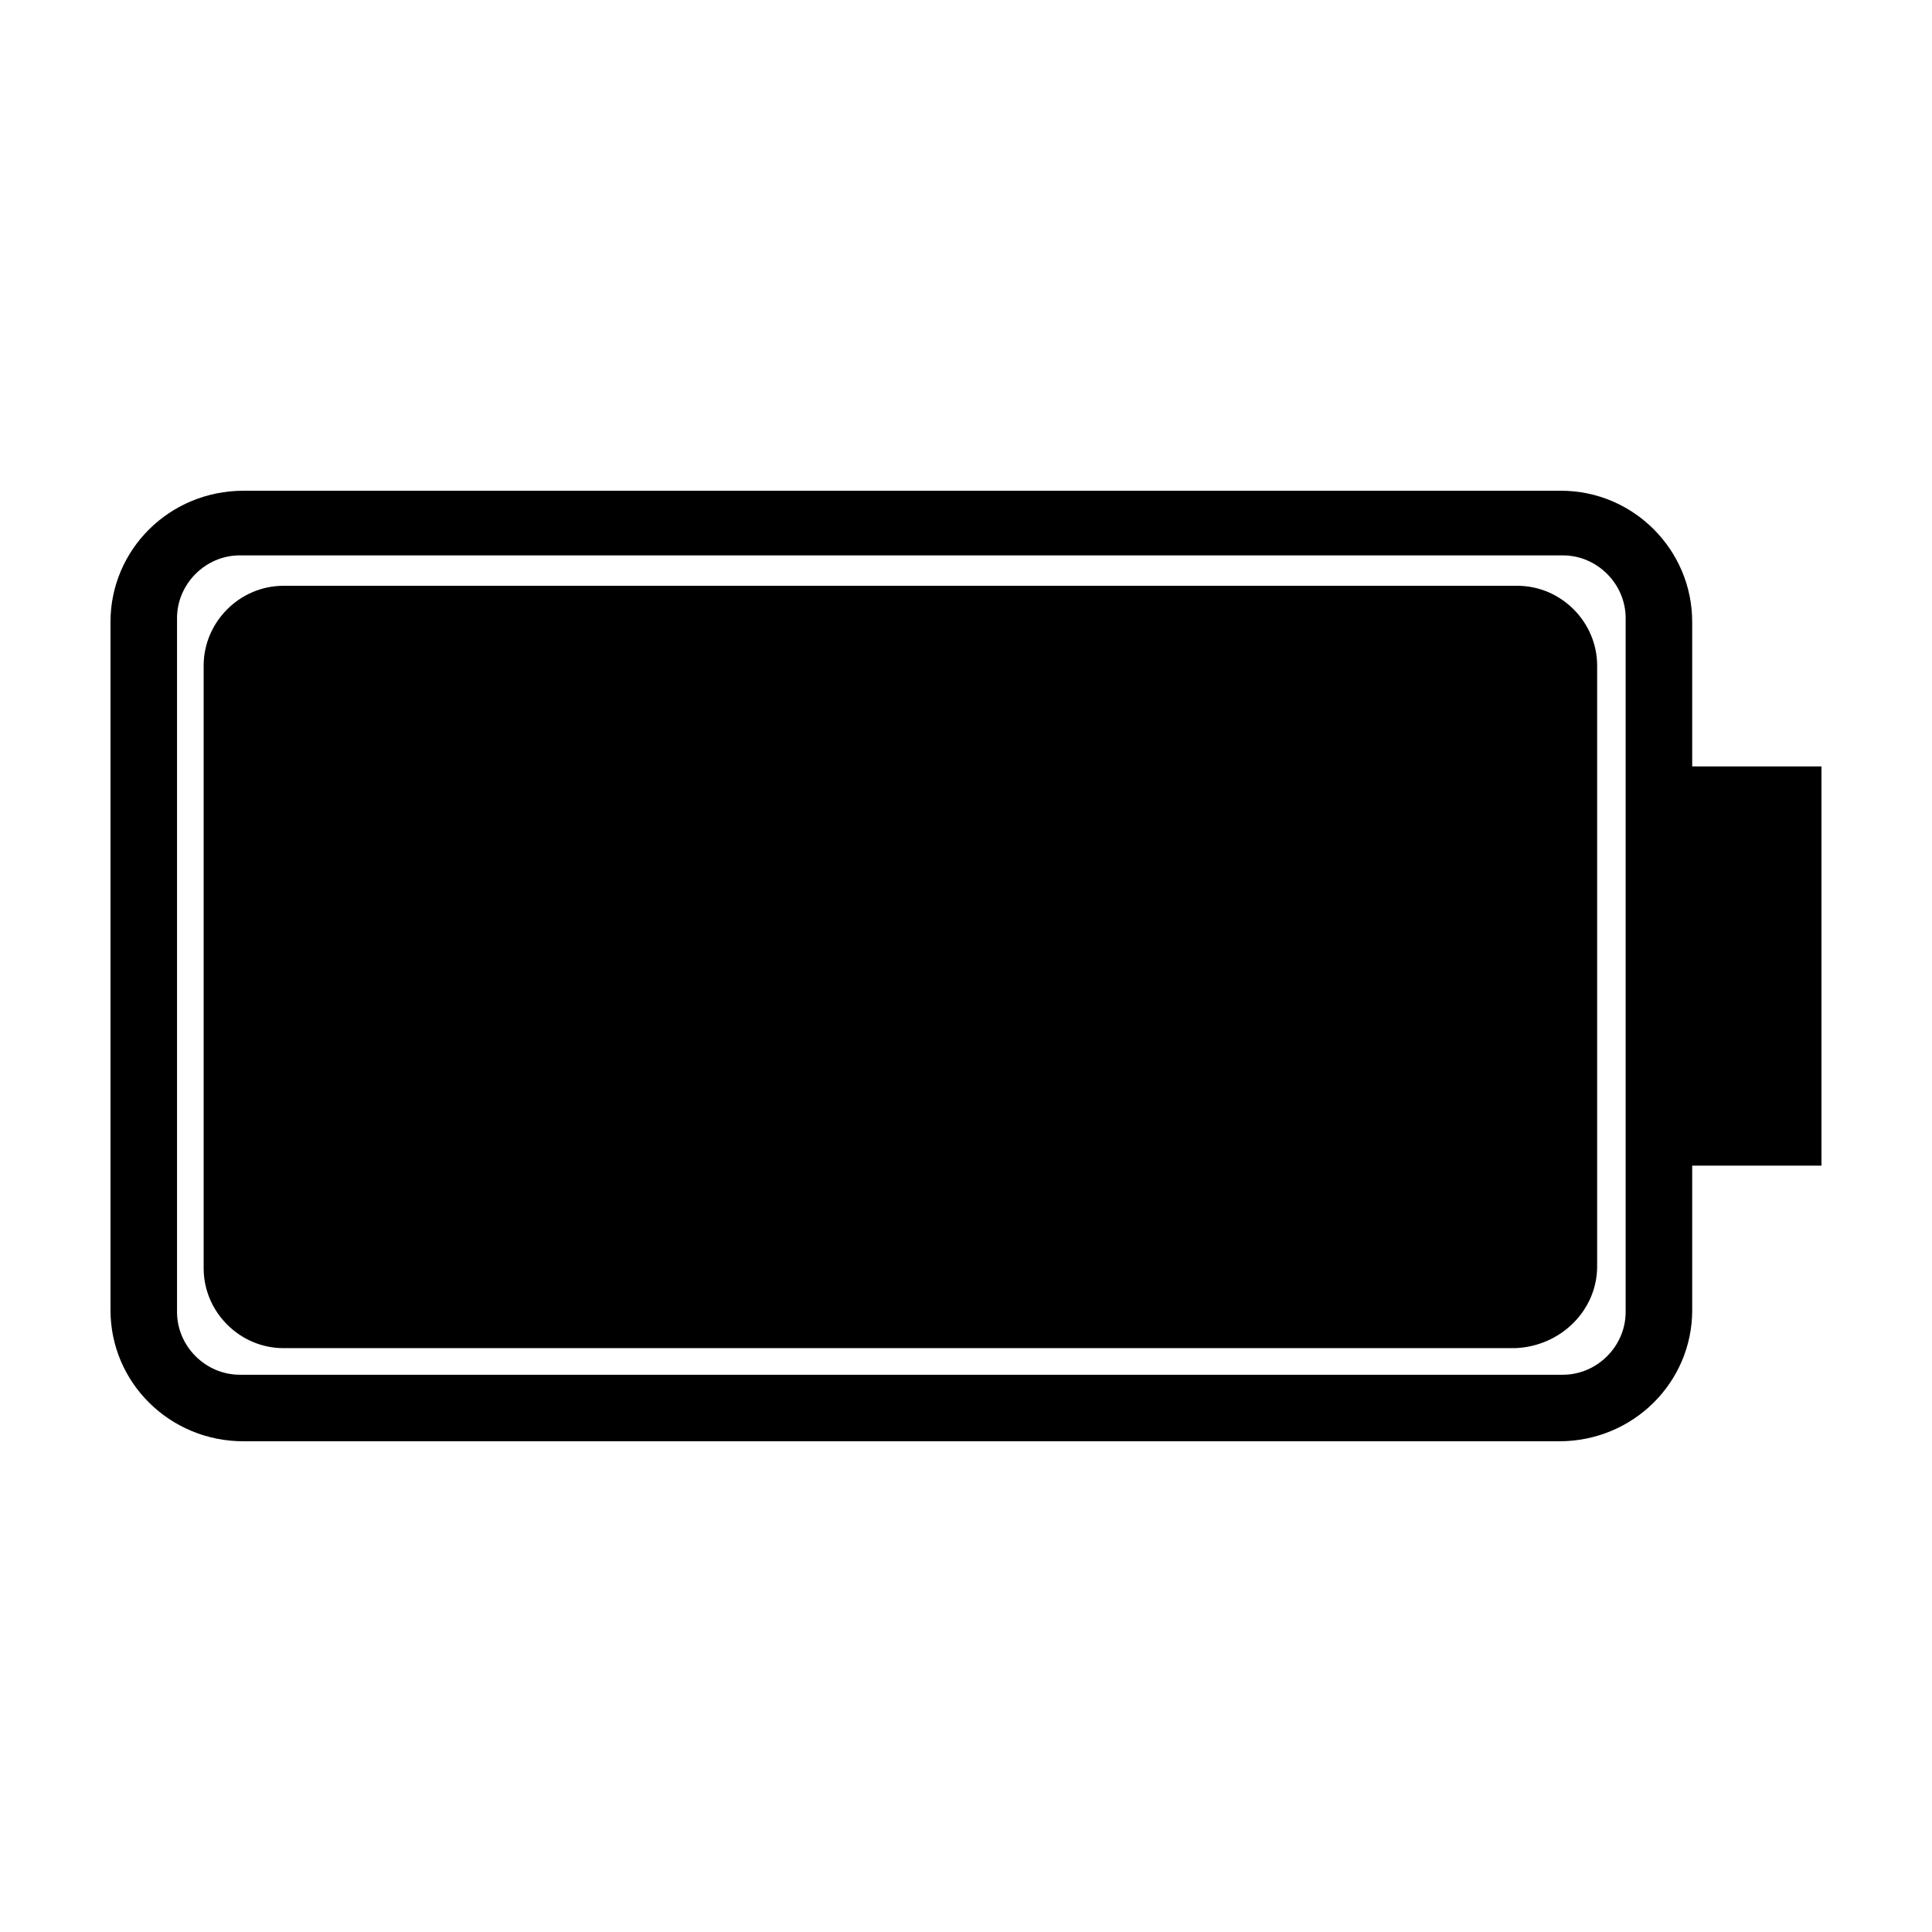<?xml version="1.0" encoding="UTF-8"?>
<!-- Uploaded to: ICON Repo, www.iconrepo.com, Generator: ICON Repo Mixer Tools -->
<svg fill="#000000" width="800px" height="800px" version="1.1" viewBox="144 144 512 512" xmlns="http://www.w3.org/2000/svg">
 <g>
  <path d="m592.45 491.19v-38.289h34.258v-105.8h-34.258v-38.289c0-19.145-15.617-34.762-34.762-34.762h-349.14c-19.648 0-35.266 15.617-35.266 34.762v182.38c0 19.145 15.617 34.762 35.266 34.762h348.64c19.648 0 35.266-15.617 35.266-34.762zm-384.91 17.129c-9.07 0-16.625-7.559-16.625-16.625v-183.89c0-9.07 7.559-16.625 16.625-16.625h350.65c9.07 0 16.625 7.559 16.625 16.625v183.89c0 9.07-7.559 16.625-16.625 16.625z"/>
  <path d="m567.26 479.6v-159.2c0-11.586-9.574-21.16-21.16-21.16h-326.97c-11.586 0-21.16 9.574-21.16 21.16v159.71c0 11.586 9.574 21.16 21.16 21.16h326.47c12.09-0.504 21.66-10.078 21.66-21.664z"/>
 </g>
</svg>